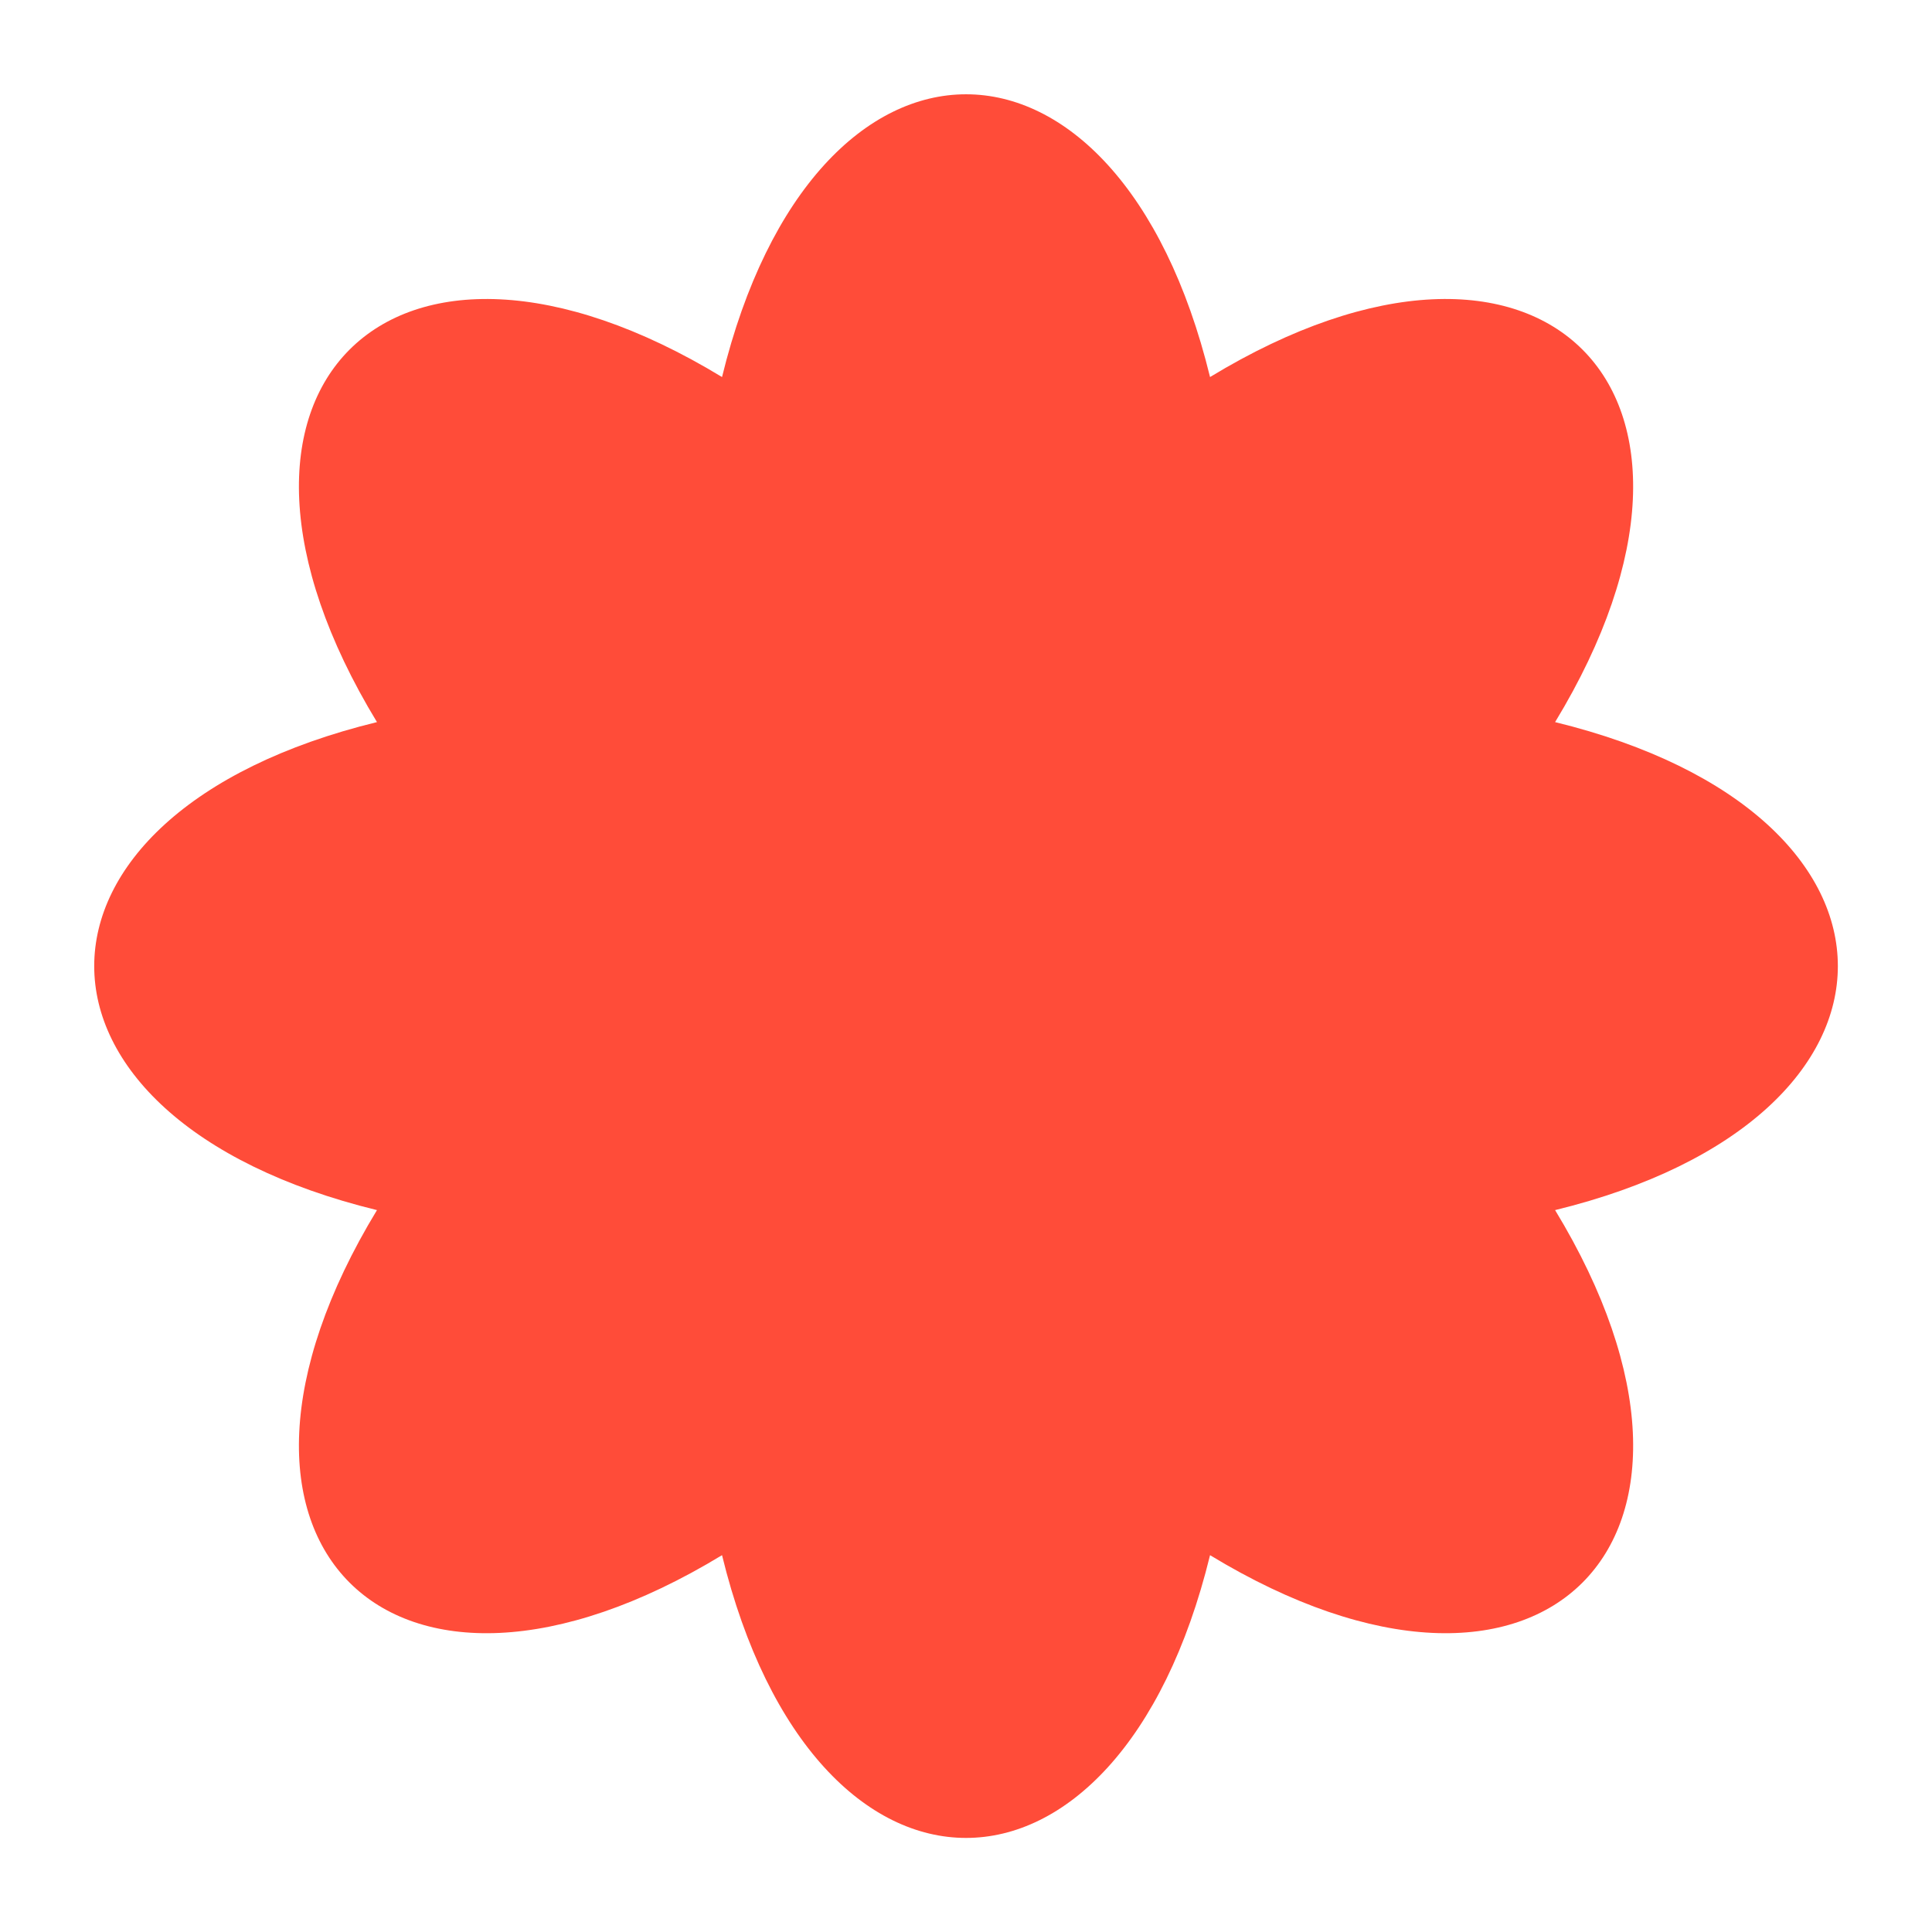 <?xml version="1.0" encoding="UTF-8"?><svg xmlns="http://www.w3.org/2000/svg" xmlns:xlink="http://www.w3.org/1999/xlink" height="553.3" preserveAspectRatio="xMidYMid meet" version="1.0" viewBox="-27.5 -27.0 553.3 553.3" width="553.3" zoomAndPan="magnify"><g id="change1_1"><path d="M417.86,179.8c57.7-95-3.83-156.52-98.82-98.82c-26.37-107.97-113.38-107.97-139.76,0 c-95-57.7-156.52,3.83-98.82,98.82c-107.97,26.37-107.97,113.38,0,139.76c-57.7,95,3.83,156.52,98.82,98.82 c26.37,107.97,113.38,107.97,139.76,0c95,57.7,156.52-3.83,98.82-98.82C525.83,293.19,525.83,206.18,417.86,179.8z" fill="#FF4C39"/></g></svg>